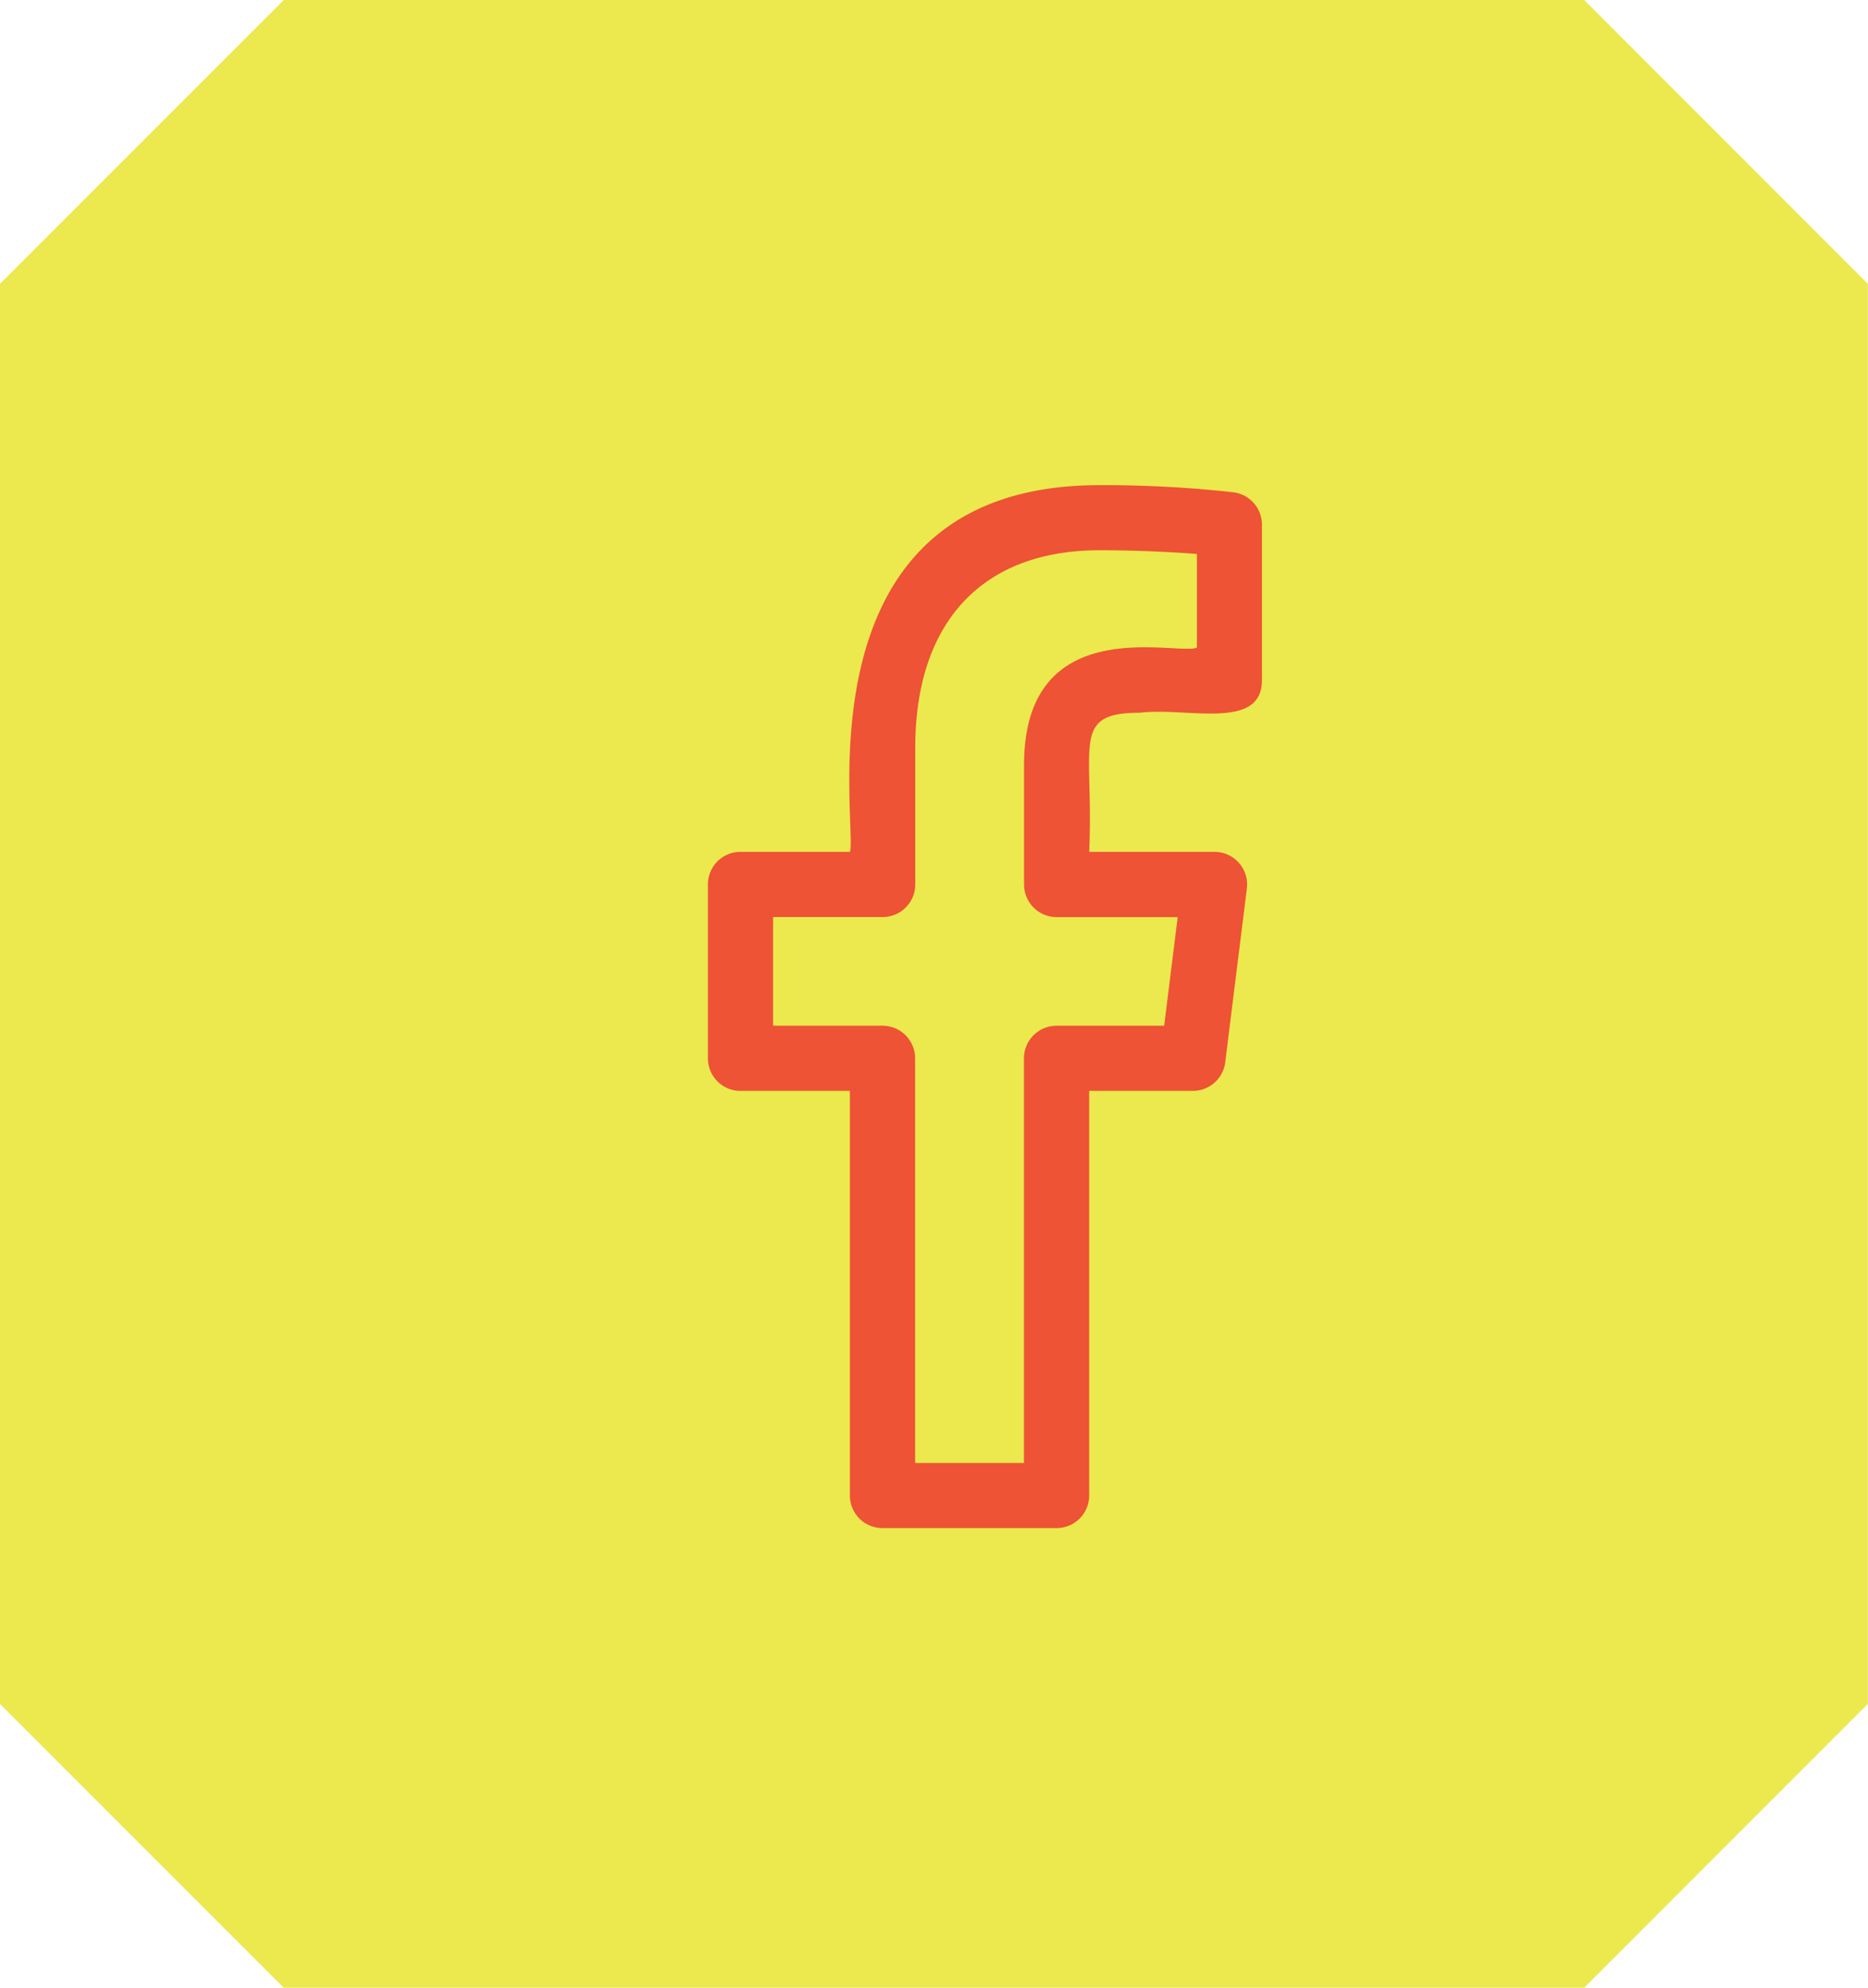 <?xml version="1.0" encoding="UTF-8"?>
<svg xmlns="http://www.w3.org/2000/svg" width="50.203" height="53.407" viewBox="0 0 50.203 53.407">
  <g id="Group_434" data-name="Group 434" transform="translate(-149.006 -9080.592)">
    <path id="Path_443" data-name="Path 443" d="M7.627,0,0,7.627V45.782l7.626,7.626H42.577L50.2,45.782V7.627L42.577,0Z" transform="translate(149.005 9080.592)" fill="#ebe94d"></path>
    <path id="facebook" d="M10.979,16.274h2.94V27.147a.875.875,0,0,0,.876.876h4.679a.876.876,0,0,0,.876-.876V16.275h2.787a.876.876,0,0,0,.869-.767l.582-4.671a.877.877,0,0,0-.869-.984H20.35c.132-2.885-.508-3.739,1.369-3.739,1.27-.152,3.274.492,3.274-.876V1.061a.876.876,0,0,0-.757-.868A31.44,31.44,0,0,0,20.623,0c-8.185,0-6.5,9.075-6.7,9.852H10.979a.876.876,0,0,0-.876.876V15.4a.876.876,0,0,0,.876.876Zm.876-4.67H14.8a.876.876,0,0,0,.876-.876V7.049c0-3.366,1.8-5.3,4.951-5.3,1.025,0,1.969.05,2.618.1V4.364C22.77,4.6,18.6,3.331,18.6,7.513V10.73a.876.876,0,0,0,.876.876h3.253l-.364,2.919H19.473a.876.876,0,0,0-.876.876V26.273H15.672V15.4a.876.876,0,0,0-.876-.876H11.855Z" transform="translate(157.928 9093.628)" fill="#ed5334"></path>
  </g>
</svg>

